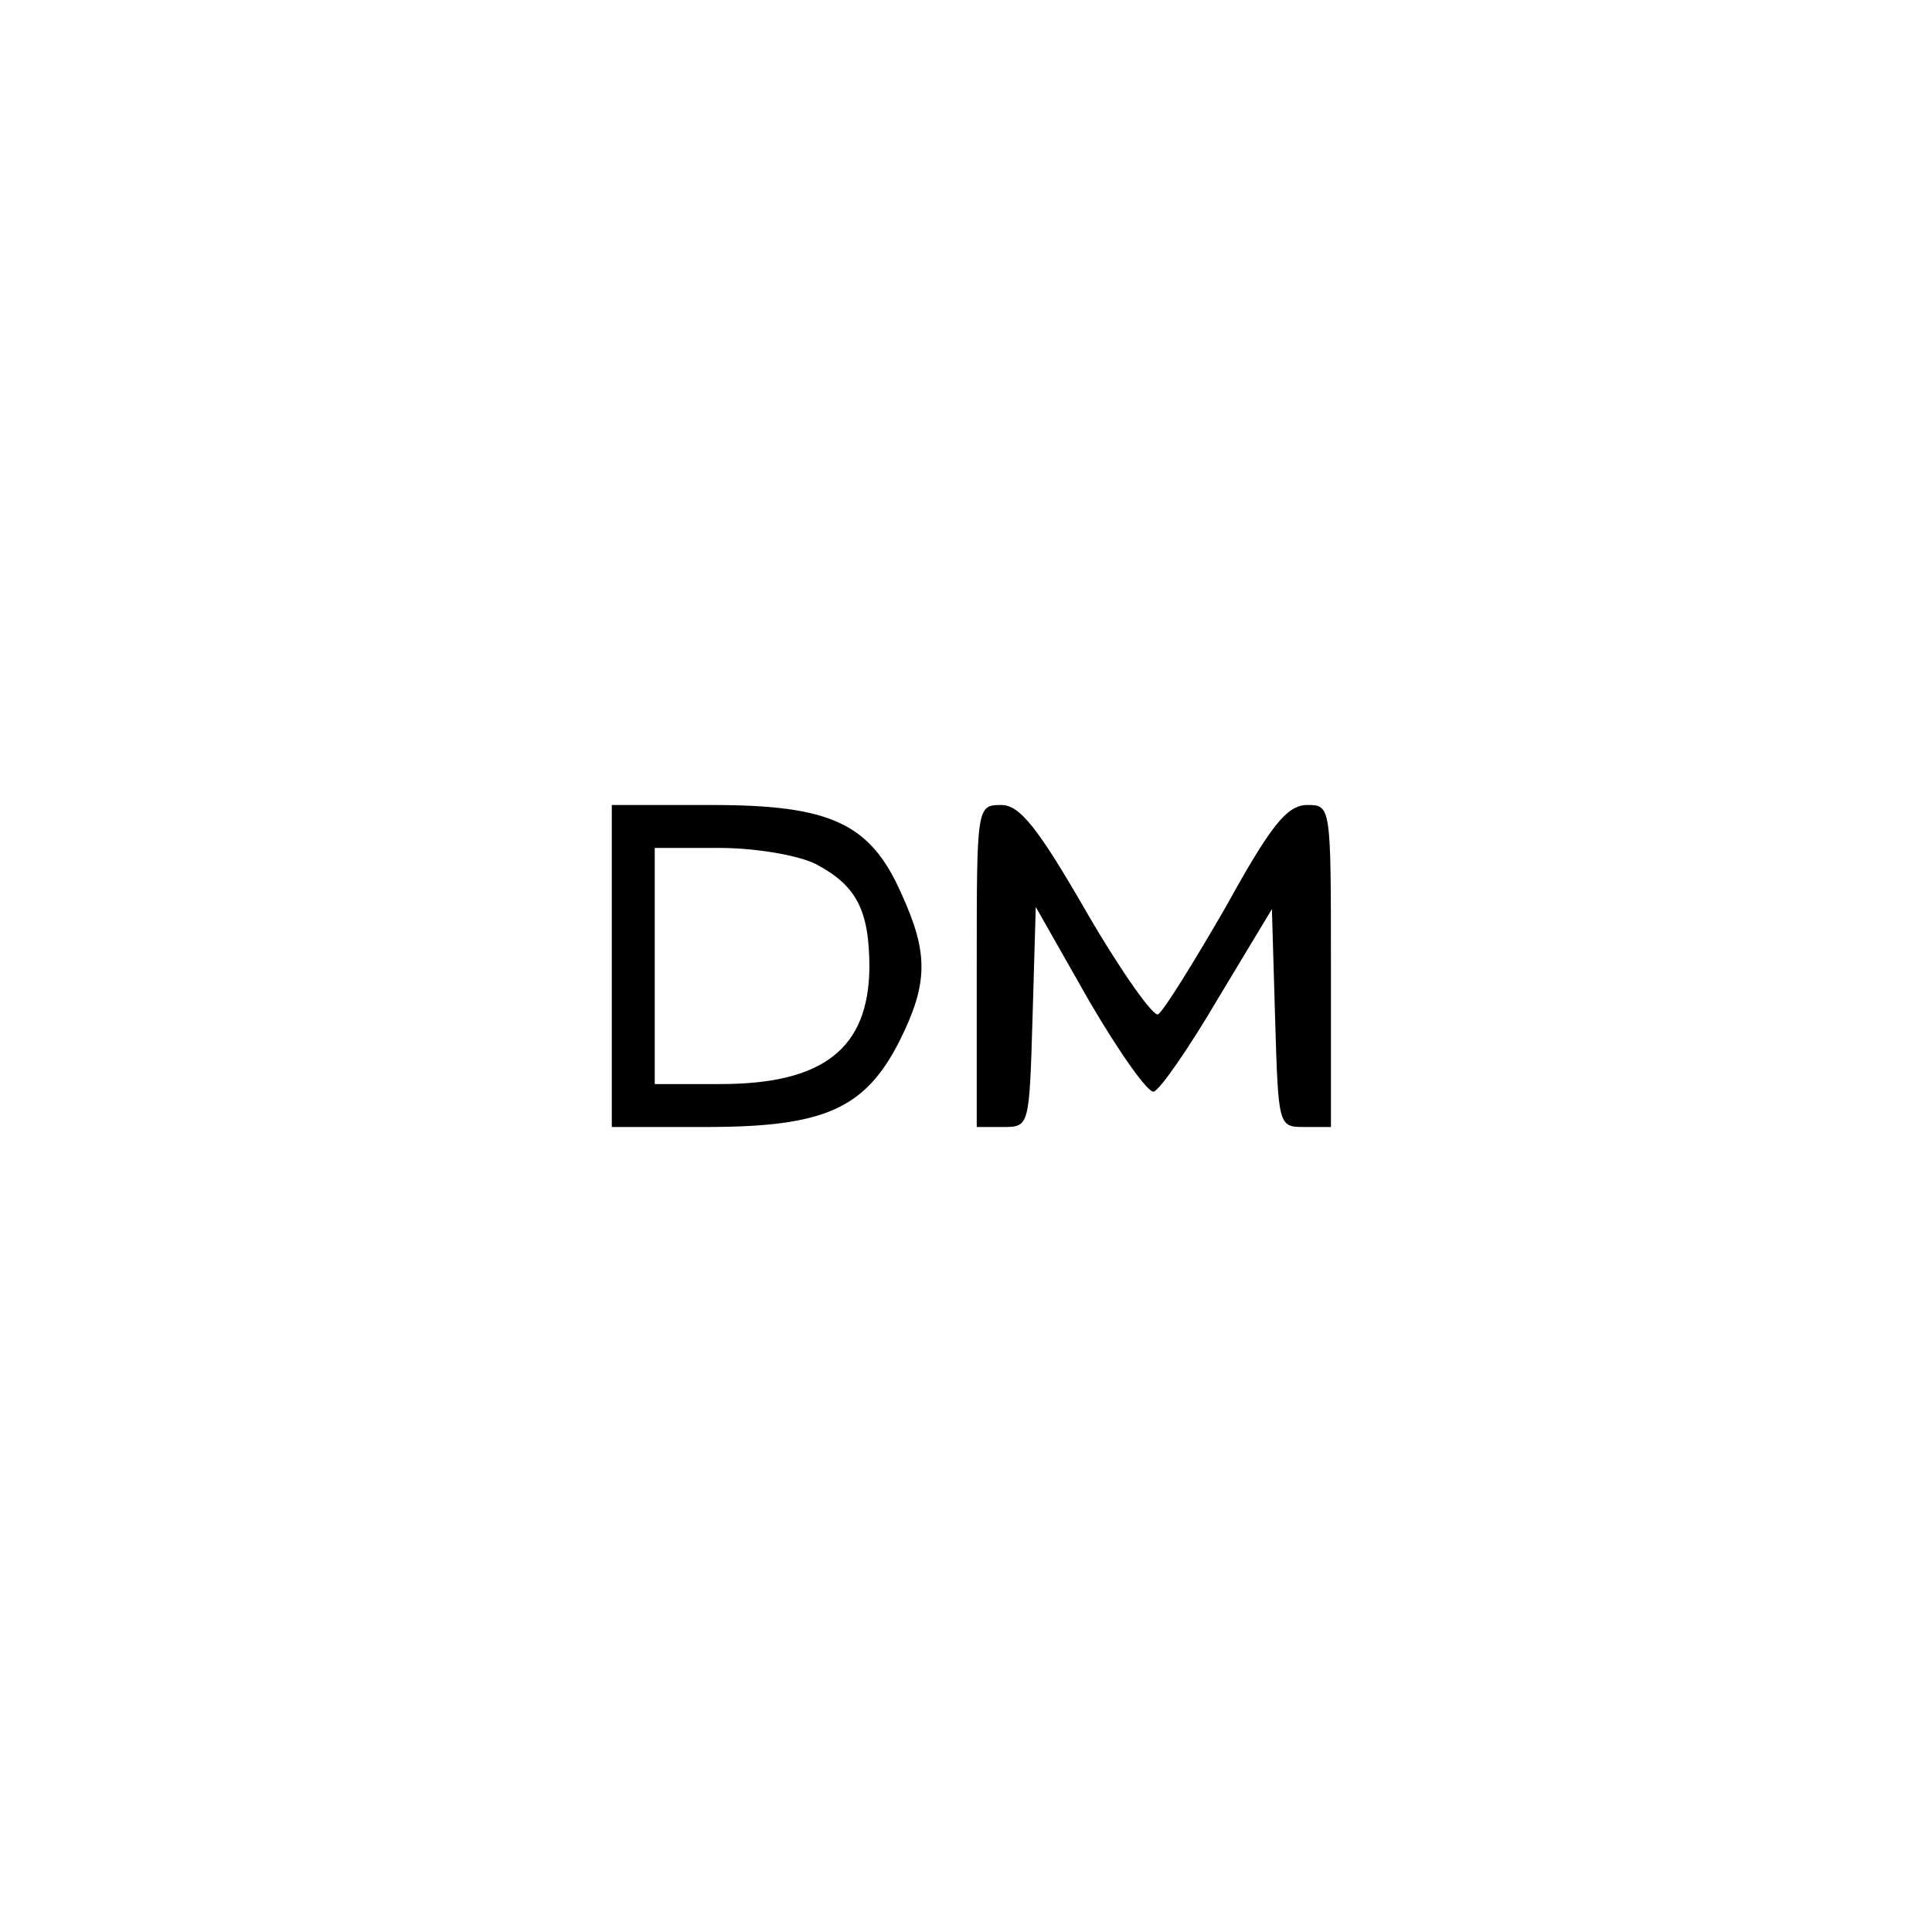 <?xml version="1.0" encoding="UTF-8" standalone="no"?> <svg xmlns="http://www.w3.org/2000/svg" version="1.0" width="180pt" height="180pt" viewBox="0 0 180 180" preserveAspectRatio="xMidYMid meet"><g transform="translate(0,180) scale(0.1,-0.1)" fill="#000000" stroke="none"><path d="M570 900 l0 -150 88 0 c110 0 148 17 180 80 27 54 27 82 2 137 -29 66 -66 83 -177 83 l-93 0 0 -150z m190 95 c38 -20 50 -43 50 -97 -1 -75 -43 -108 -139 -108 l-61 0 0 110 0 110 60 0 c35 0 74 -7 90 -15z"></path><path d="M910 900 l0 -150 25 0 c24 0 24 1 27 102 l3 103 50 -88 c28 -48 55 -86 60 -84 6 2 33 41 60 87 l50 83 3 -102 c3 -100 3 -101 27 -101 l25 0 0 150 c0 149 0 150 -22 150 -19 0 -34 -19 -76 -95 -30 -52 -58 -97 -63 -100 -4 -3 -34 39 -66 94 -46 80 -63 101 -80 101 -23 0 -23 -1 -23 -150z"></path></g></svg> 